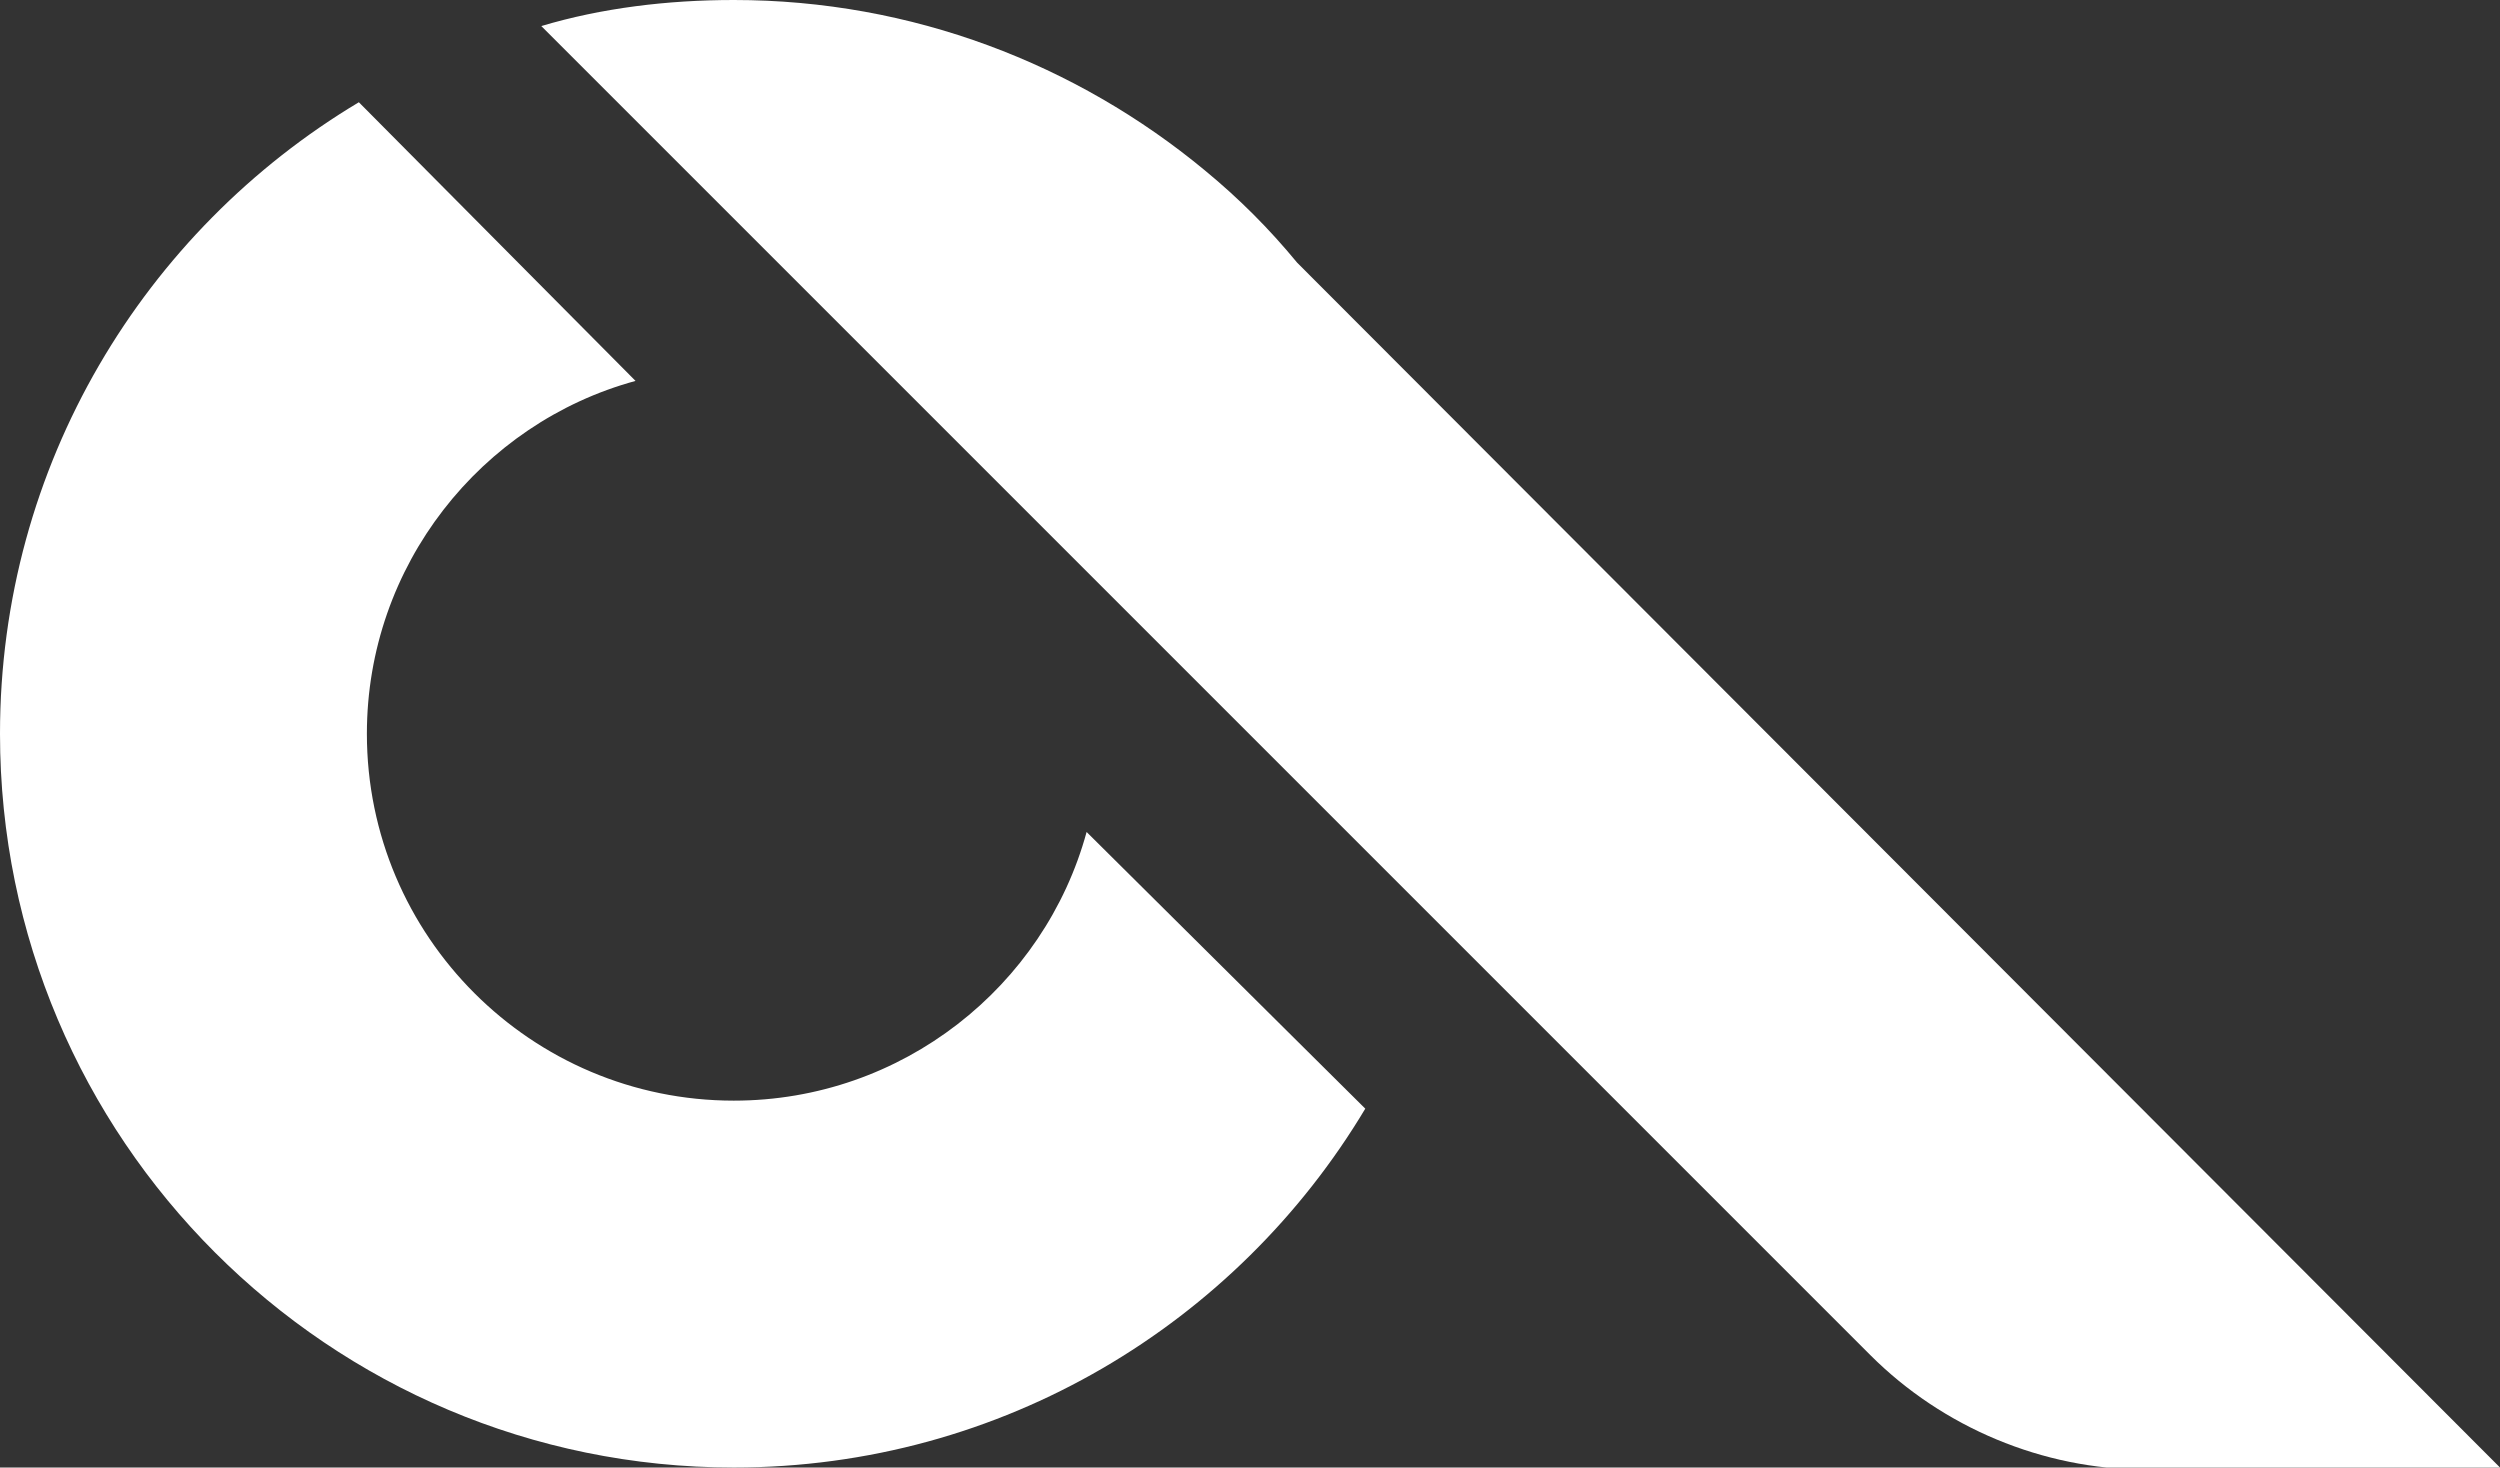 <?xml version="1.0" encoding="utf-8"?>
<!-- Generator: Adobe Illustrator 21.0.2, SVG Export Plug-In . SVG Version: 6.00 Build 0)  -->
<svg version="1.1" id="Layer_1" xmlns="http://www.w3.org/2000/svg" xmlns:xlink="http://www.w3.org/1999/xlink" x="0px" y="0px"
	 viewBox="0 0 124.7 73.2" style="enable-background:new 0 0 124.7 73.2;" xml:space="preserve">
<rect x="0" y="0" width="124.7" height="73.2" fill="#333333" stroke="none"/>
<style type="text/css">
	.st0{fill:#FFFFFF;}
</style>
<path class="st0" d="M68.1,55.3L54.2,41.5c-2.1,7.7-9.2,13.4-17.6,13.4c-10.1,0-18.3-8.2-18.3-18.3c0-8.4,5.7-15.5,13.4-17.6
	L17.9,5.1C7.2,11.5,0,23.2,0,36.6c0,20.2,16.4,36.6,36.6,36.6C50,73.2,61.7,66,68.1,55.3"/>
<path class="st0" d="M124.7,73.2L64.7,13.1c-1.4-1.7-2.9-3.2-4.6-4.6C53.7,3.2,45.5,0,36.6,0C33.3,0,30,0.4,27,1.3l20.9,20.9
	l3.2,3.2l20.9,20.9l21.3,21.3c3.6,3.6,8.6,5.7,13.7,5.7H124.7"/>
</svg>
